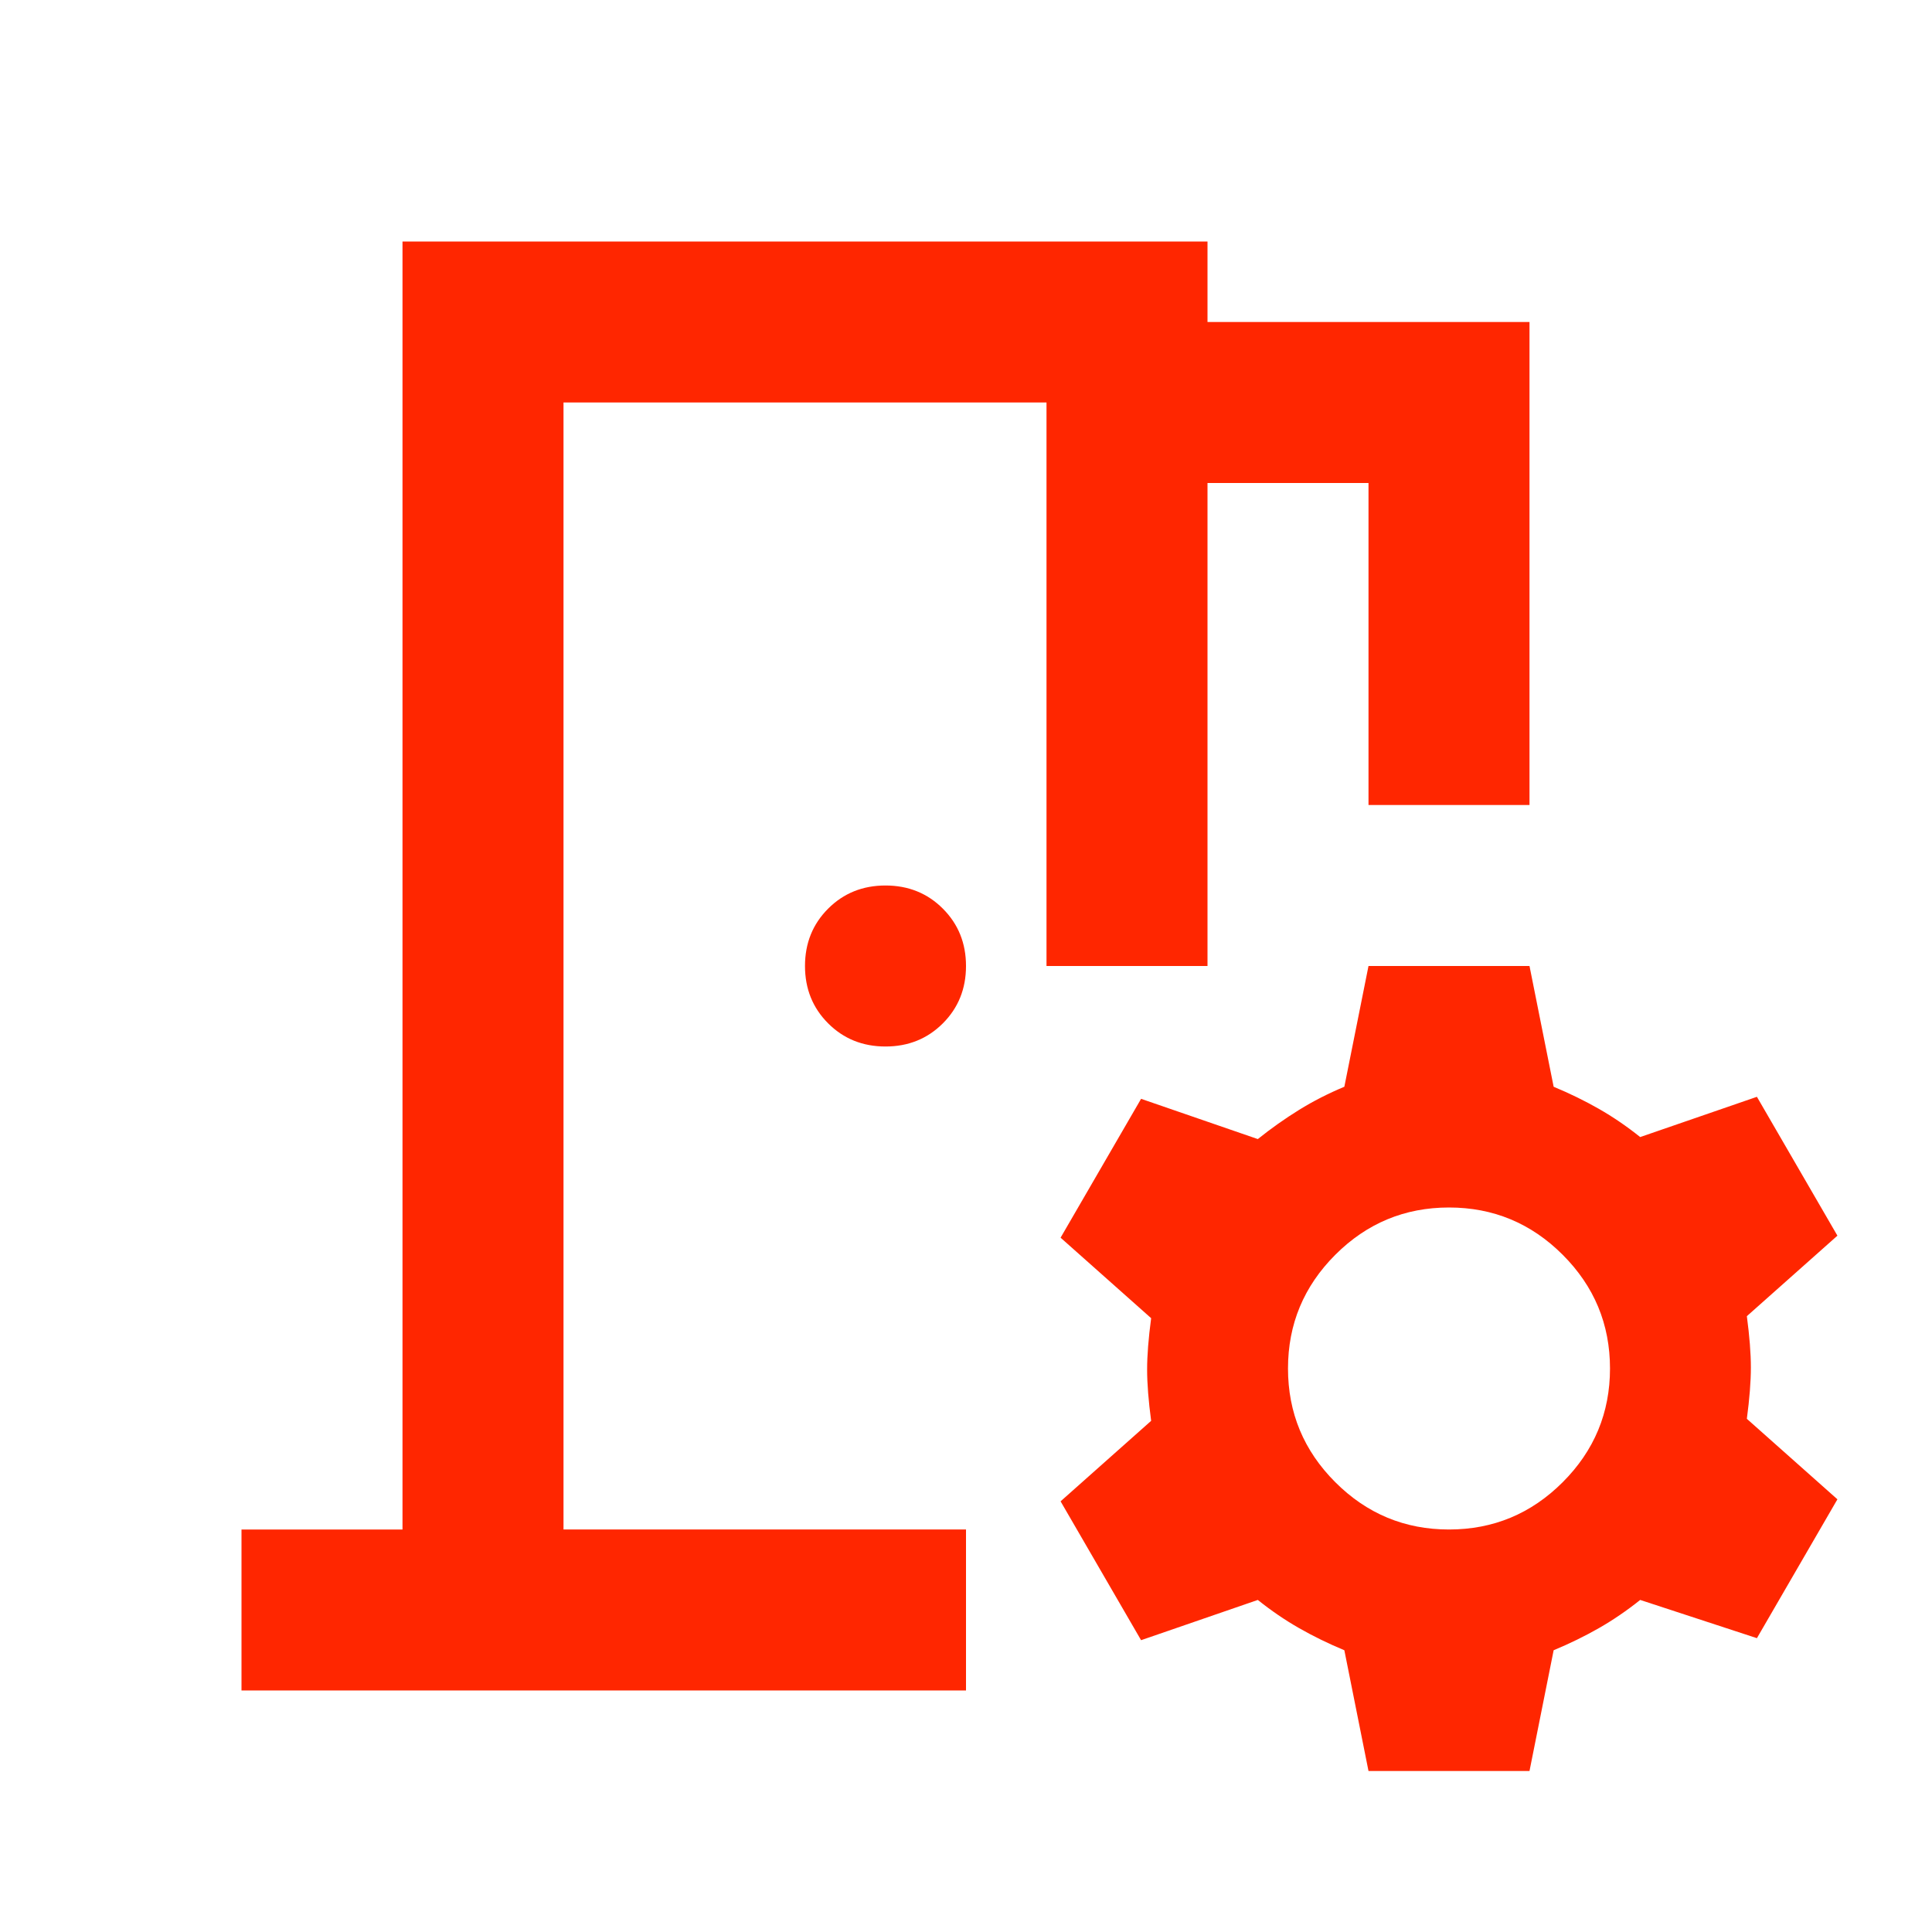 <svg fill="#ff2600" height="24" viewBox="0 -960 960 960" width="24" xmlns="http://www.w3.org/2000/svg"><path d="m120-120v-80h80v-640h400v40h160v240h-80v-160h-80v240h-80v-280h-240v560h200v80zm560 40-12-60q-12-5-22.5-11t-20.5-14l-58 20-40-69 45-40q-2-15-2-25.5t2-25.5l-45-40 40-69 58 20q10-8 20.5-14.5t22.5-11.5l12-60h80l12 60q12 5 22.5 11t20.5 14l58-20 40 69-45 40q2 15 2 25.5t-2 25.5l45 40-40 69-58-19q-10 8-20.5 14t-22.5 11l-12 60zm40-120q33 0 56.5-23.5t23.5-56.5q0-33-23.5-56.5t-56.5-23.5q-33 0-56.5 23.5t-23.5 56.5q0 33 23.5 56.5t56.5 23.5zm-280-240q-17 0-28.5-11.5t-11.5-28.5q0-17 11.5-28.5t28.5-11.5q17 0 28.5 11.5t11.5 28.5q0 17-11.5 28.5t-28.5 11.5zm-160 240v-560z"/></svg>